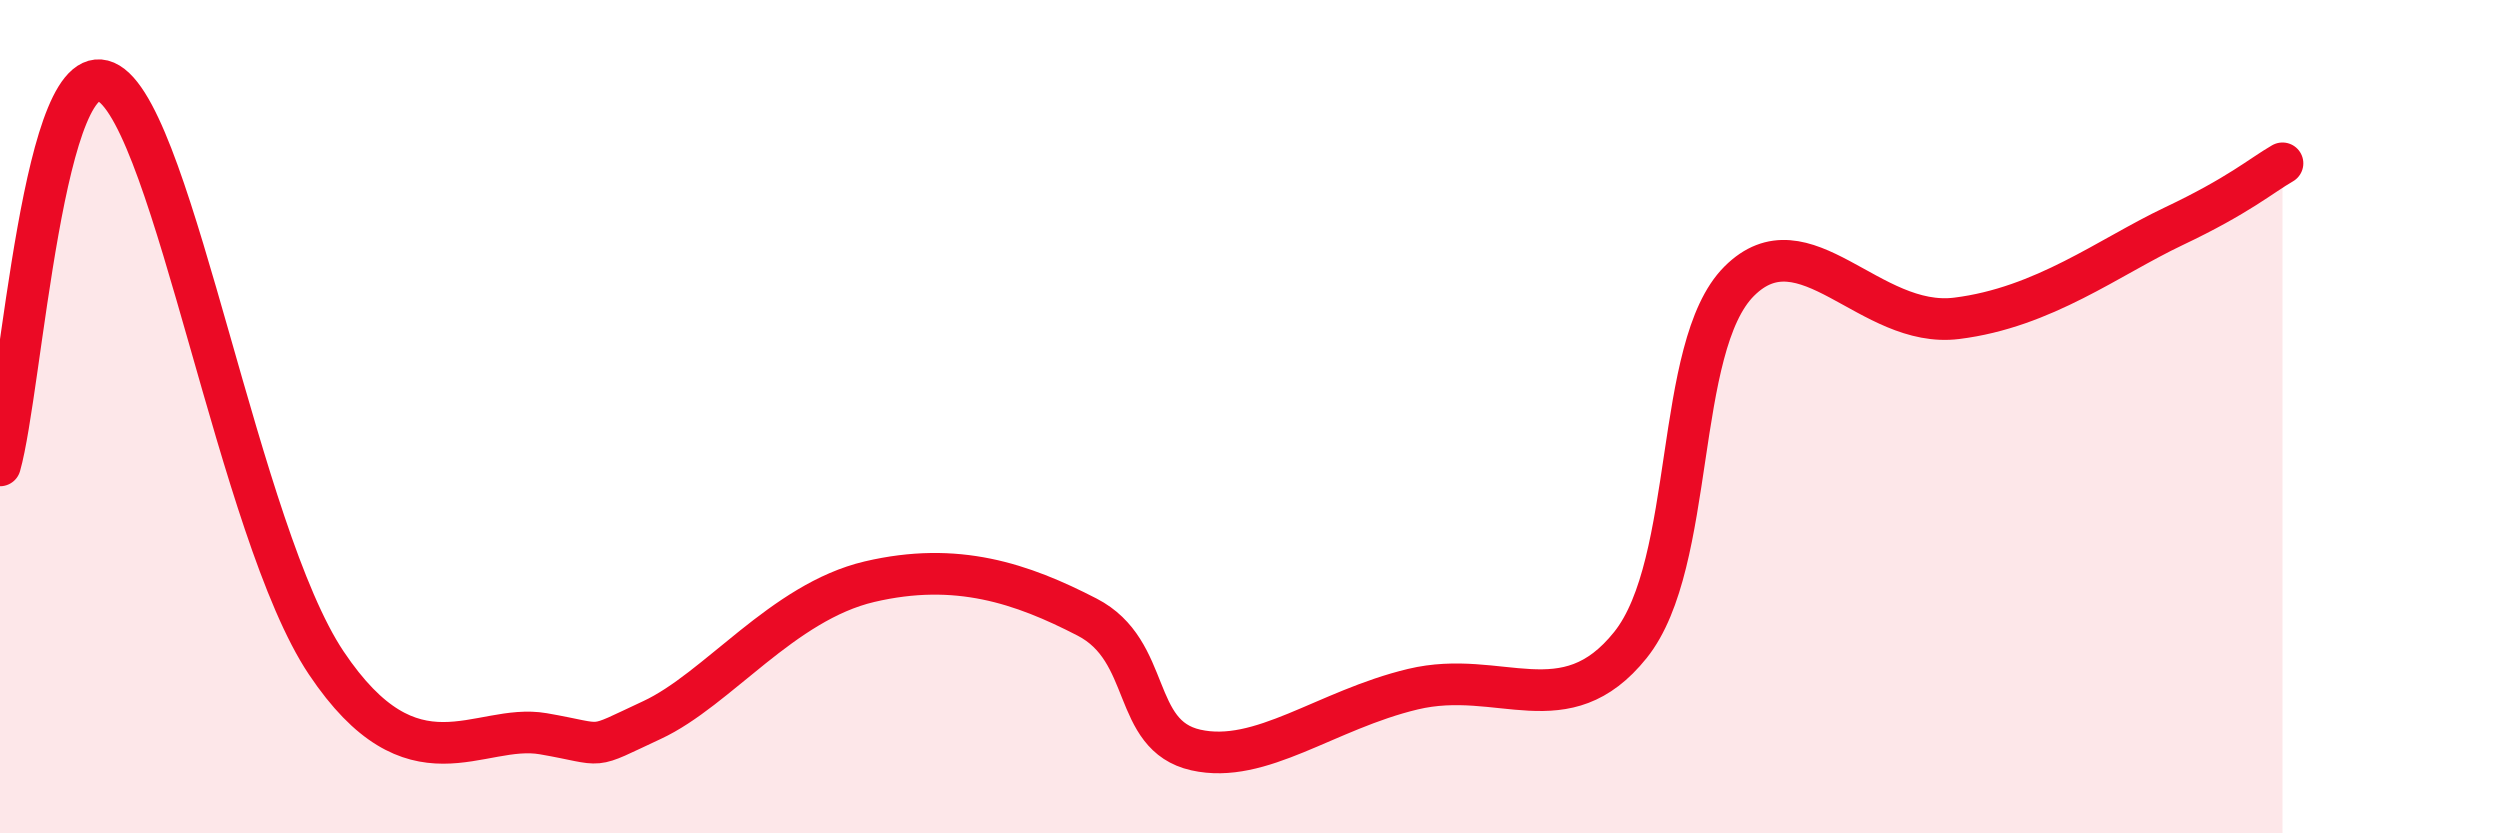 
    <svg width="60" height="20" viewBox="0 0 60 20" xmlns="http://www.w3.org/2000/svg">
      <path
        d="M 0,11.17 C 0.52,9.34 1.04,1.05 2.61,2 C 4.18,2.95 5.74,12.79 7.83,15.91 C 9.92,19.03 11.48,17.34 13.04,17.61 C 14.6,17.88 14.08,18.01 15.65,17.28 C 17.22,16.55 18.78,14.45 20.87,13.96 C 22.96,13.47 24.52,14 26.09,14.81 C 27.66,15.62 27.14,17.65 28.7,18 C 30.26,18.35 31.82,17.04 33.91,16.54 C 36,16.04 37.56,17.44 39.13,15.48 C 40.7,13.52 40.17,8.32 41.74,6.75 C 43.31,5.18 44.87,7.9 46.96,7.64 C 49.05,7.38 50.61,6.17 52.17,5.43 C 53.73,4.69 54.26,4.22 54.78,3.92L54.78 20L0 20Z"
        fill="#EB0A25"
        opacity="0.1"
        stroke-linecap="round"
        stroke-linejoin="round"
      />
      <path
        d="M 0,11.17 C 0.52,9.34 1.04,1.05 2.61,2 C 4.18,2.95 5.74,12.79 7.83,15.91 C 9.92,19.03 11.48,17.34 13.04,17.61 C 14.6,17.88 14.08,18.01 15.65,17.28 C 17.22,16.55 18.78,14.45 20.87,13.96 C 22.96,13.47 24.52,14 26.09,14.81 C 27.66,15.62 27.14,17.65 28.7,18 C 30.26,18.35 31.82,17.04 33.91,16.54 C 36,16.04 37.56,17.44 39.13,15.48 C 40.7,13.52 40.17,8.32 41.74,6.75 C 43.31,5.18 44.87,7.9 46.96,7.64 C 49.05,7.38 50.61,6.17 52.17,5.43 C 53.73,4.69 54.26,4.22 54.78,3.92"
        stroke="#EB0A25"
        stroke-width="1"
        fill="none"
        stroke-linecap="round"
        stroke-linejoin="round"
      />
    </svg>
  